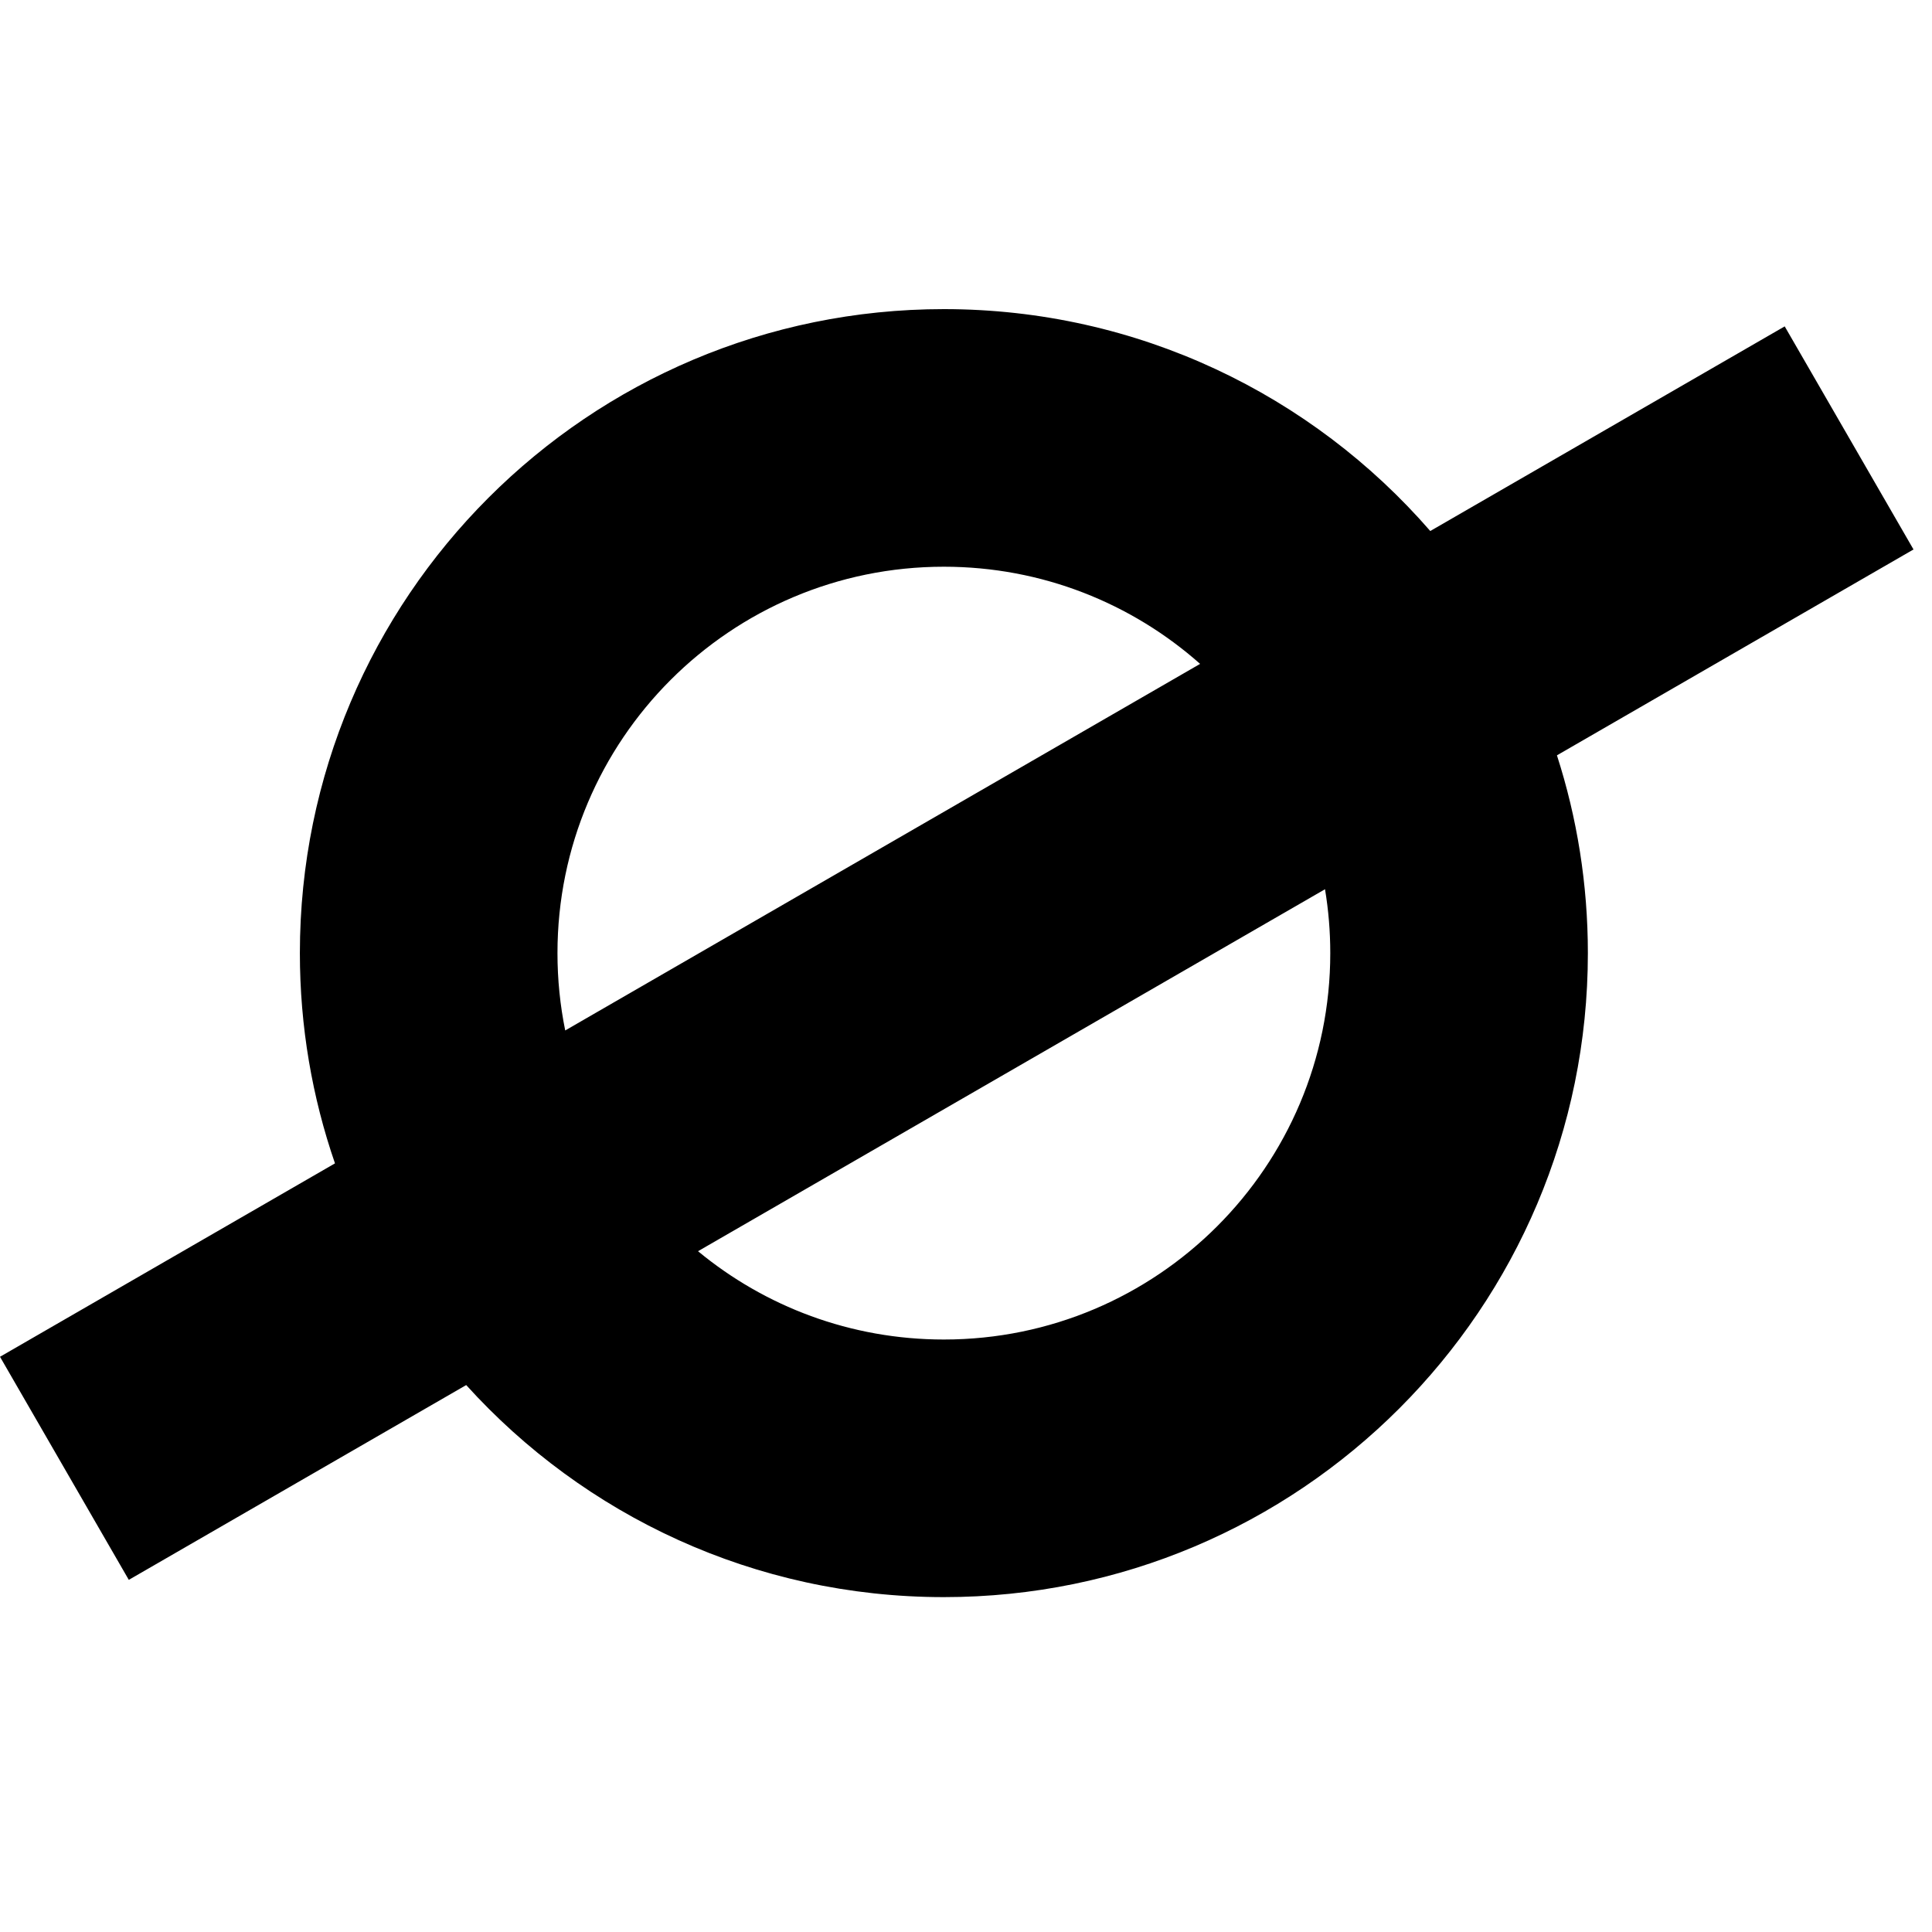 <svg xmlns="http://www.w3.org/2000/svg" fill="none" viewBox="0 0 75 75" height="75" width="75">
<path fill="black" d="M51.641 37C51.641 45.284 44.925 52 36.641 52C33.015 52 29.69 50.714 27.097 48.572L51.437 34.52C51.571 35.327 51.641 36.155 51.641 37ZM60.44 29.322C61.22 31.741 61.641 34.321 61.641 37C61.641 50.807 50.448 62 36.641 62C29.286 62 22.673 58.824 18.098 53.768L5 61.33L0 52.67L13.004 45.162C12.121 42.604 11.641 39.858 11.641 37C11.641 23.193 22.834 12 36.641 12C44.18 12 50.939 15.337 55.523 20.614L69.282 12.67L74.282 21.33L60.44 29.322ZM21.942 40.002L46.588 25.772C43.941 23.425 40.457 22 36.641 22C28.357 22 21.641 28.716 21.641 37C21.641 38.028 21.744 39.032 21.942 40.002Z" clip-rule="evenodd" fill-rule="evenodd"></path>
</svg>
